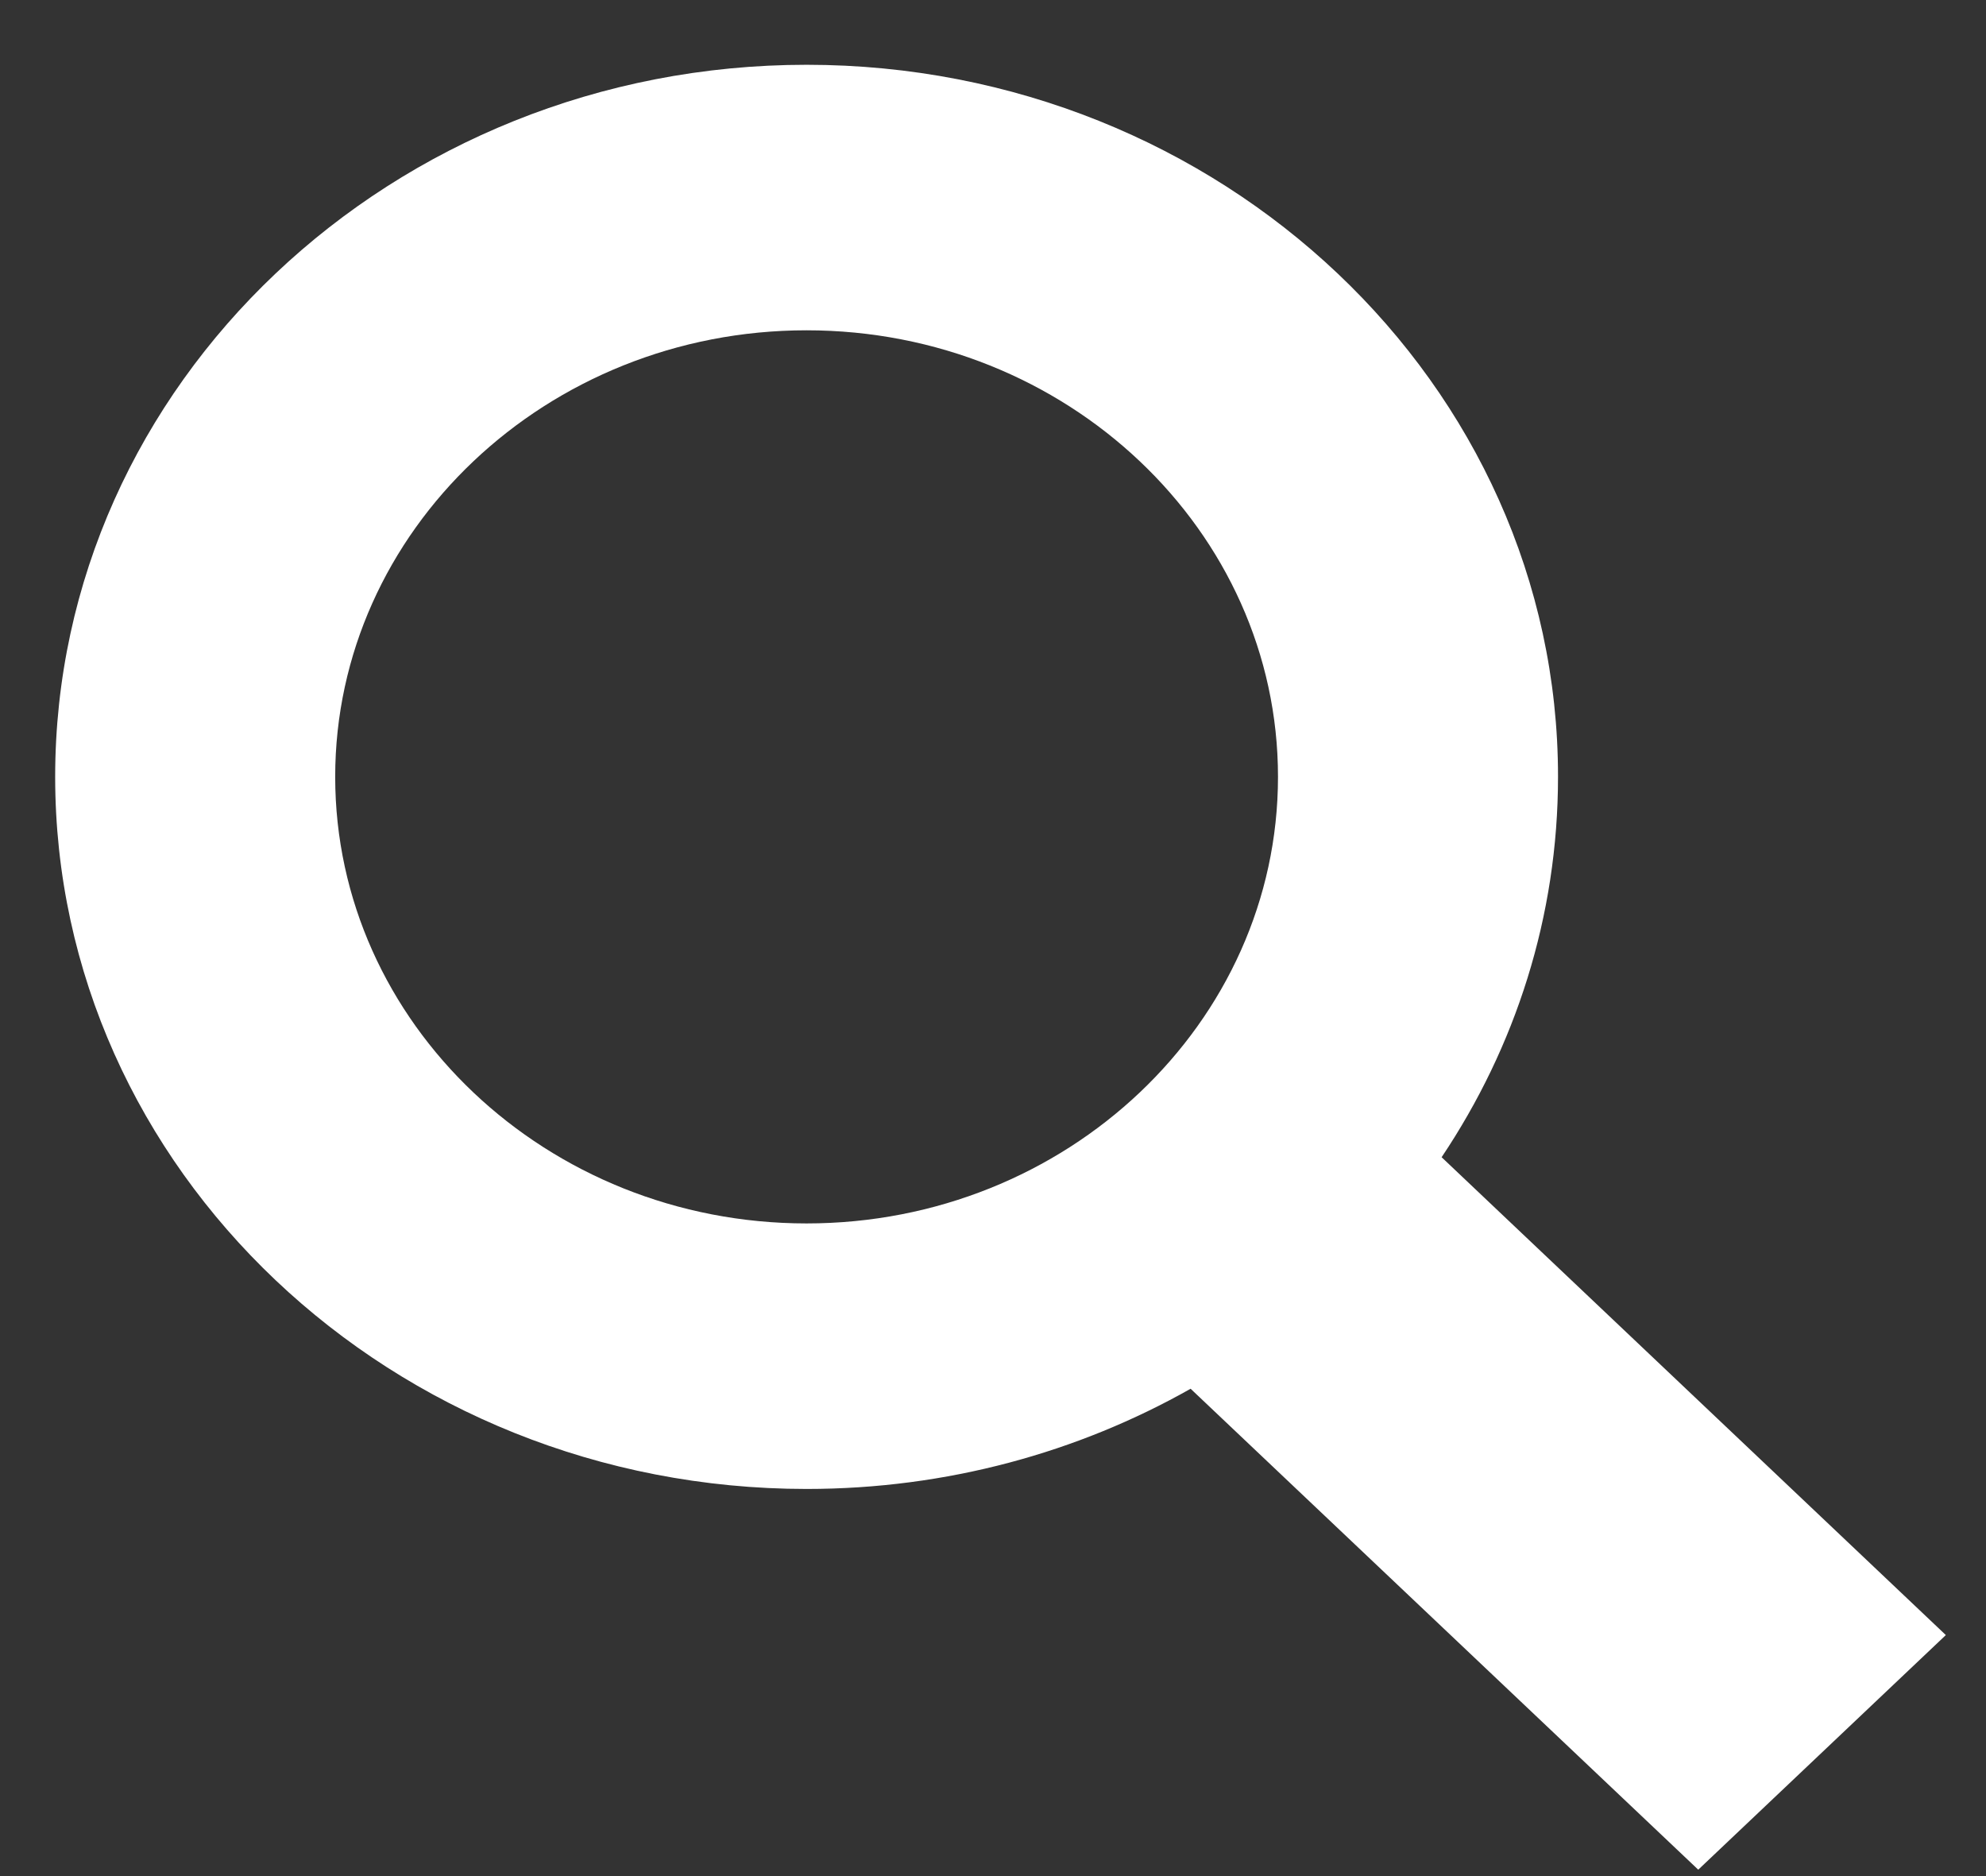 <svg width="18" height="17" viewBox="0 0 18 17" fill="none" xmlns="http://www.w3.org/2000/svg">
<rect x="0" y="0" width="18" height="17" fill="#333333" stroke="none"/>
<path d="M17.636 14.816L13.066 10.486C13.735 9.488 14.121 8.305 14.121 7.038C14.122 3.482 11.066 0.587 7.311 0.587C3.555 0.587 0.5 3.482 0.5 7.039C0.5 10.597 3.555 13.492 7.311 13.492C8.582 13.492 9.772 13.16 10.791 12.584L15.392 16.942L17.636 14.816ZM3.038 7.039C3.038 4.809 4.955 2.993 7.31 2.993C9.666 2.993 11.583 4.808 11.583 7.039C11.583 9.271 9.666 11.086 7.31 11.086C4.955 11.086 3.038 9.271 3.038 7.039Z" fill="white"/>
</svg>
